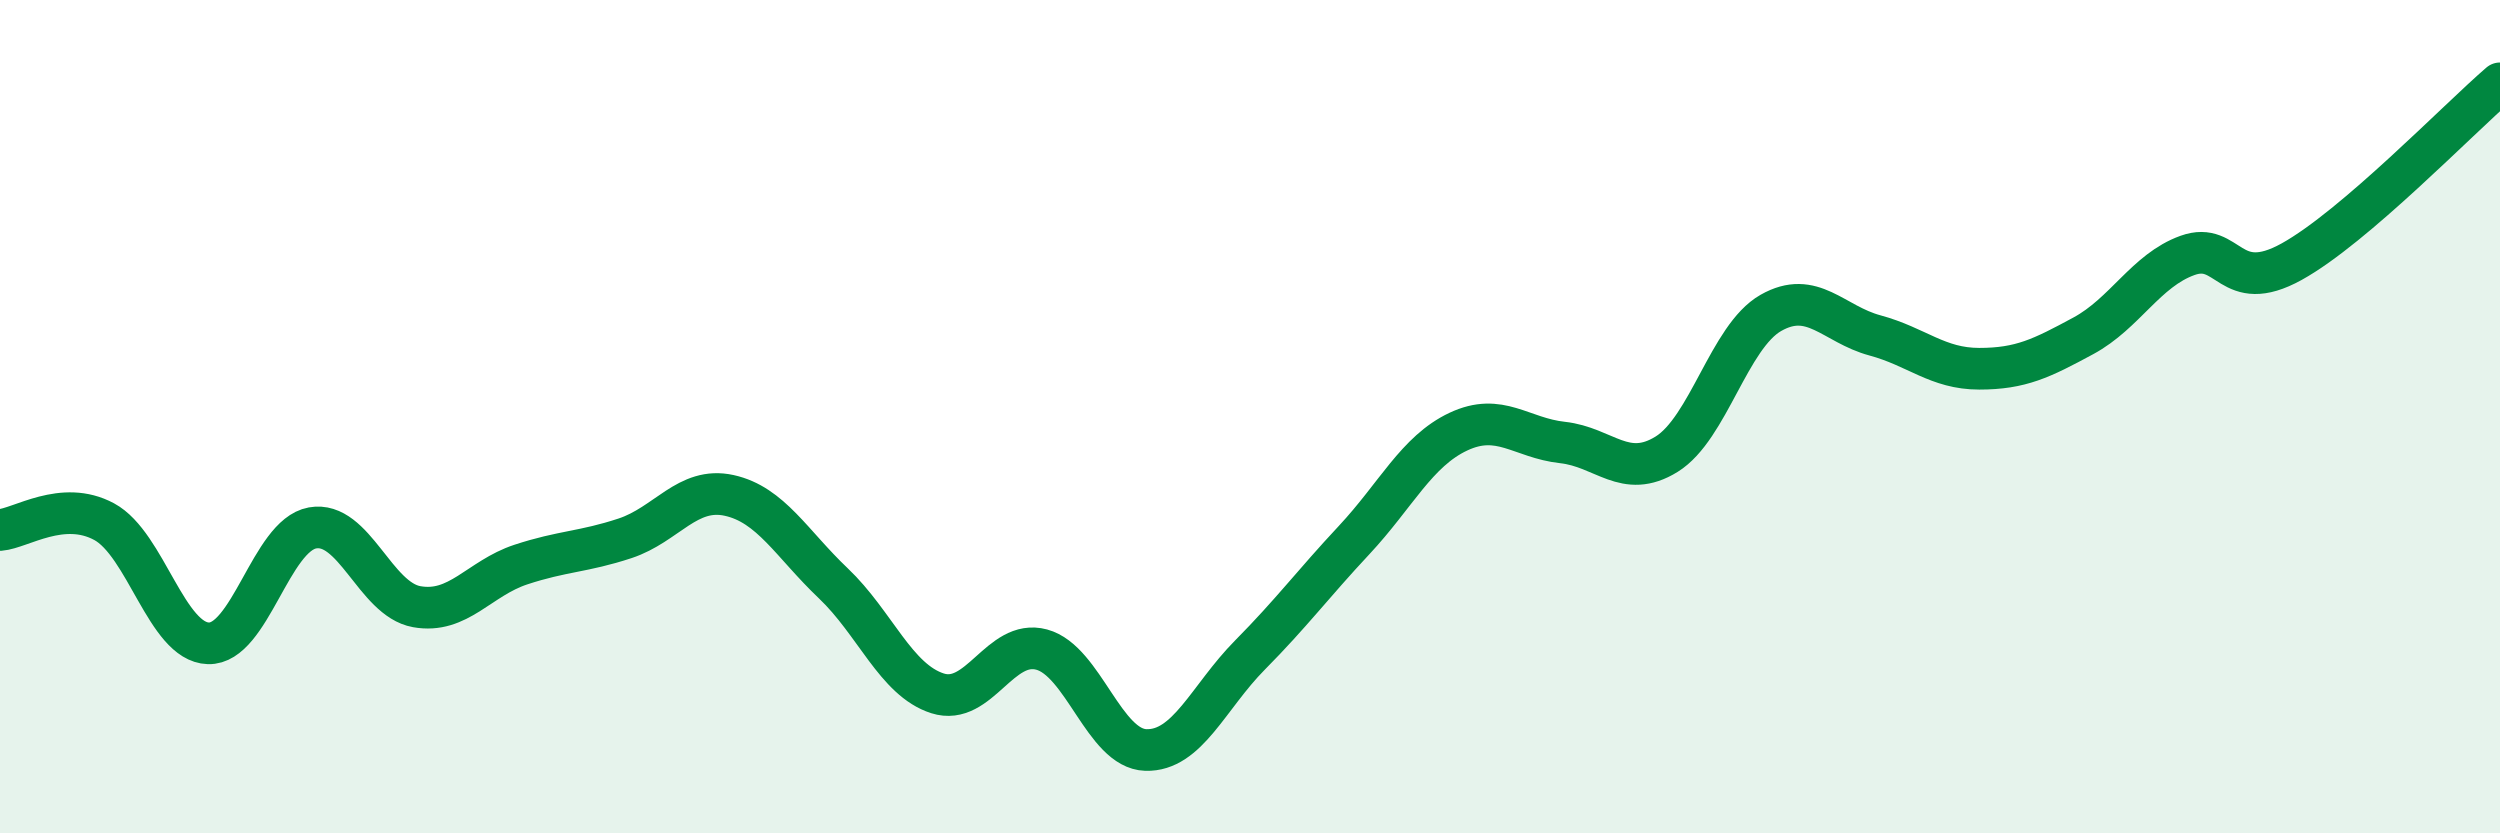 
    <svg width="60" height="20" viewBox="0 0 60 20" xmlns="http://www.w3.org/2000/svg">
      <path
        d="M 0,12.72 C 0.5,12.68 1.5,11.98 2.5,12.52 C 3.5,13.06 4,15.41 5,15.44 C 6,15.47 6.5,12.85 7.5,12.67 C 8.5,12.49 9,14.38 10,14.56 C 11,14.74 11.5,13.88 12.5,13.55 C 13.5,13.22 14,13.25 15,12.92 C 16,12.59 16.5,11.67 17.5,11.89 C 18.5,12.11 19,13.05 20,14 C 21,14.95 21.5,16.32 22.5,16.64 C 23.5,16.96 24,15.32 25,15.59 C 26,15.86 26.5,17.97 27.5,18 C 28.5,18.03 29,16.73 30,15.72 C 31,14.71 31.5,14.03 32.5,12.96 C 33.5,11.89 34,10.83 35,10.36 C 36,9.89 36.5,10.51 37.5,10.62 C 38.5,10.73 39,11.52 40,10.9 C 41,10.28 41.5,8.08 42.5,7.51 C 43.5,6.94 44,7.78 45,8.05 C 46,8.32 46.5,8.85 47.5,8.85 C 48.5,8.85 49,8.6 50,8.06 C 51,7.52 51.5,6.49 52.5,6.13 C 53.5,5.77 53.5,7.11 55,6.28 C 56.5,5.45 59,2.86 60,2L60 20L0 20Z"
        fill="#008740"
        opacity="0.1"
        stroke-linecap="round"
        stroke-linejoin="round"
      />
      <path
        d="M 0,12.72 C 0.5,12.68 1.5,11.98 2.5,12.52 C 3.5,13.06 4,15.41 5,15.44 C 6,15.47 6.5,12.85 7.5,12.67 C 8.5,12.49 9,14.38 10,14.56 C 11,14.74 11.5,13.88 12.5,13.55 C 13.5,13.22 14,13.25 15,12.92 C 16,12.59 16.5,11.67 17.5,11.89 C 18.5,12.11 19,13.05 20,14 C 21,14.95 21.5,16.32 22.5,16.64 C 23.5,16.96 24,15.32 25,15.59 C 26,15.86 26.5,17.97 27.5,18 C 28.5,18.03 29,16.73 30,15.72 C 31,14.71 31.5,14.03 32.5,12.96 C 33.5,11.89 34,10.83 35,10.36 C 36,9.89 36.5,10.51 37.5,10.62 C 38.5,10.73 39,11.52 40,10.9 C 41,10.28 41.5,8.08 42.5,7.51 C 43.5,6.94 44,7.78 45,8.05 C 46,8.32 46.5,8.85 47.5,8.85 C 48.5,8.85 49,8.6 50,8.06 C 51,7.52 51.5,6.49 52.5,6.13 C 53.5,5.77 53.5,7.11 55,6.28 C 56.5,5.45 59,2.86 60,2"
        stroke="#008740"
        stroke-width="1"
        fill="none"
        stroke-linecap="round"
        stroke-linejoin="round"
      />
    </svg>
  